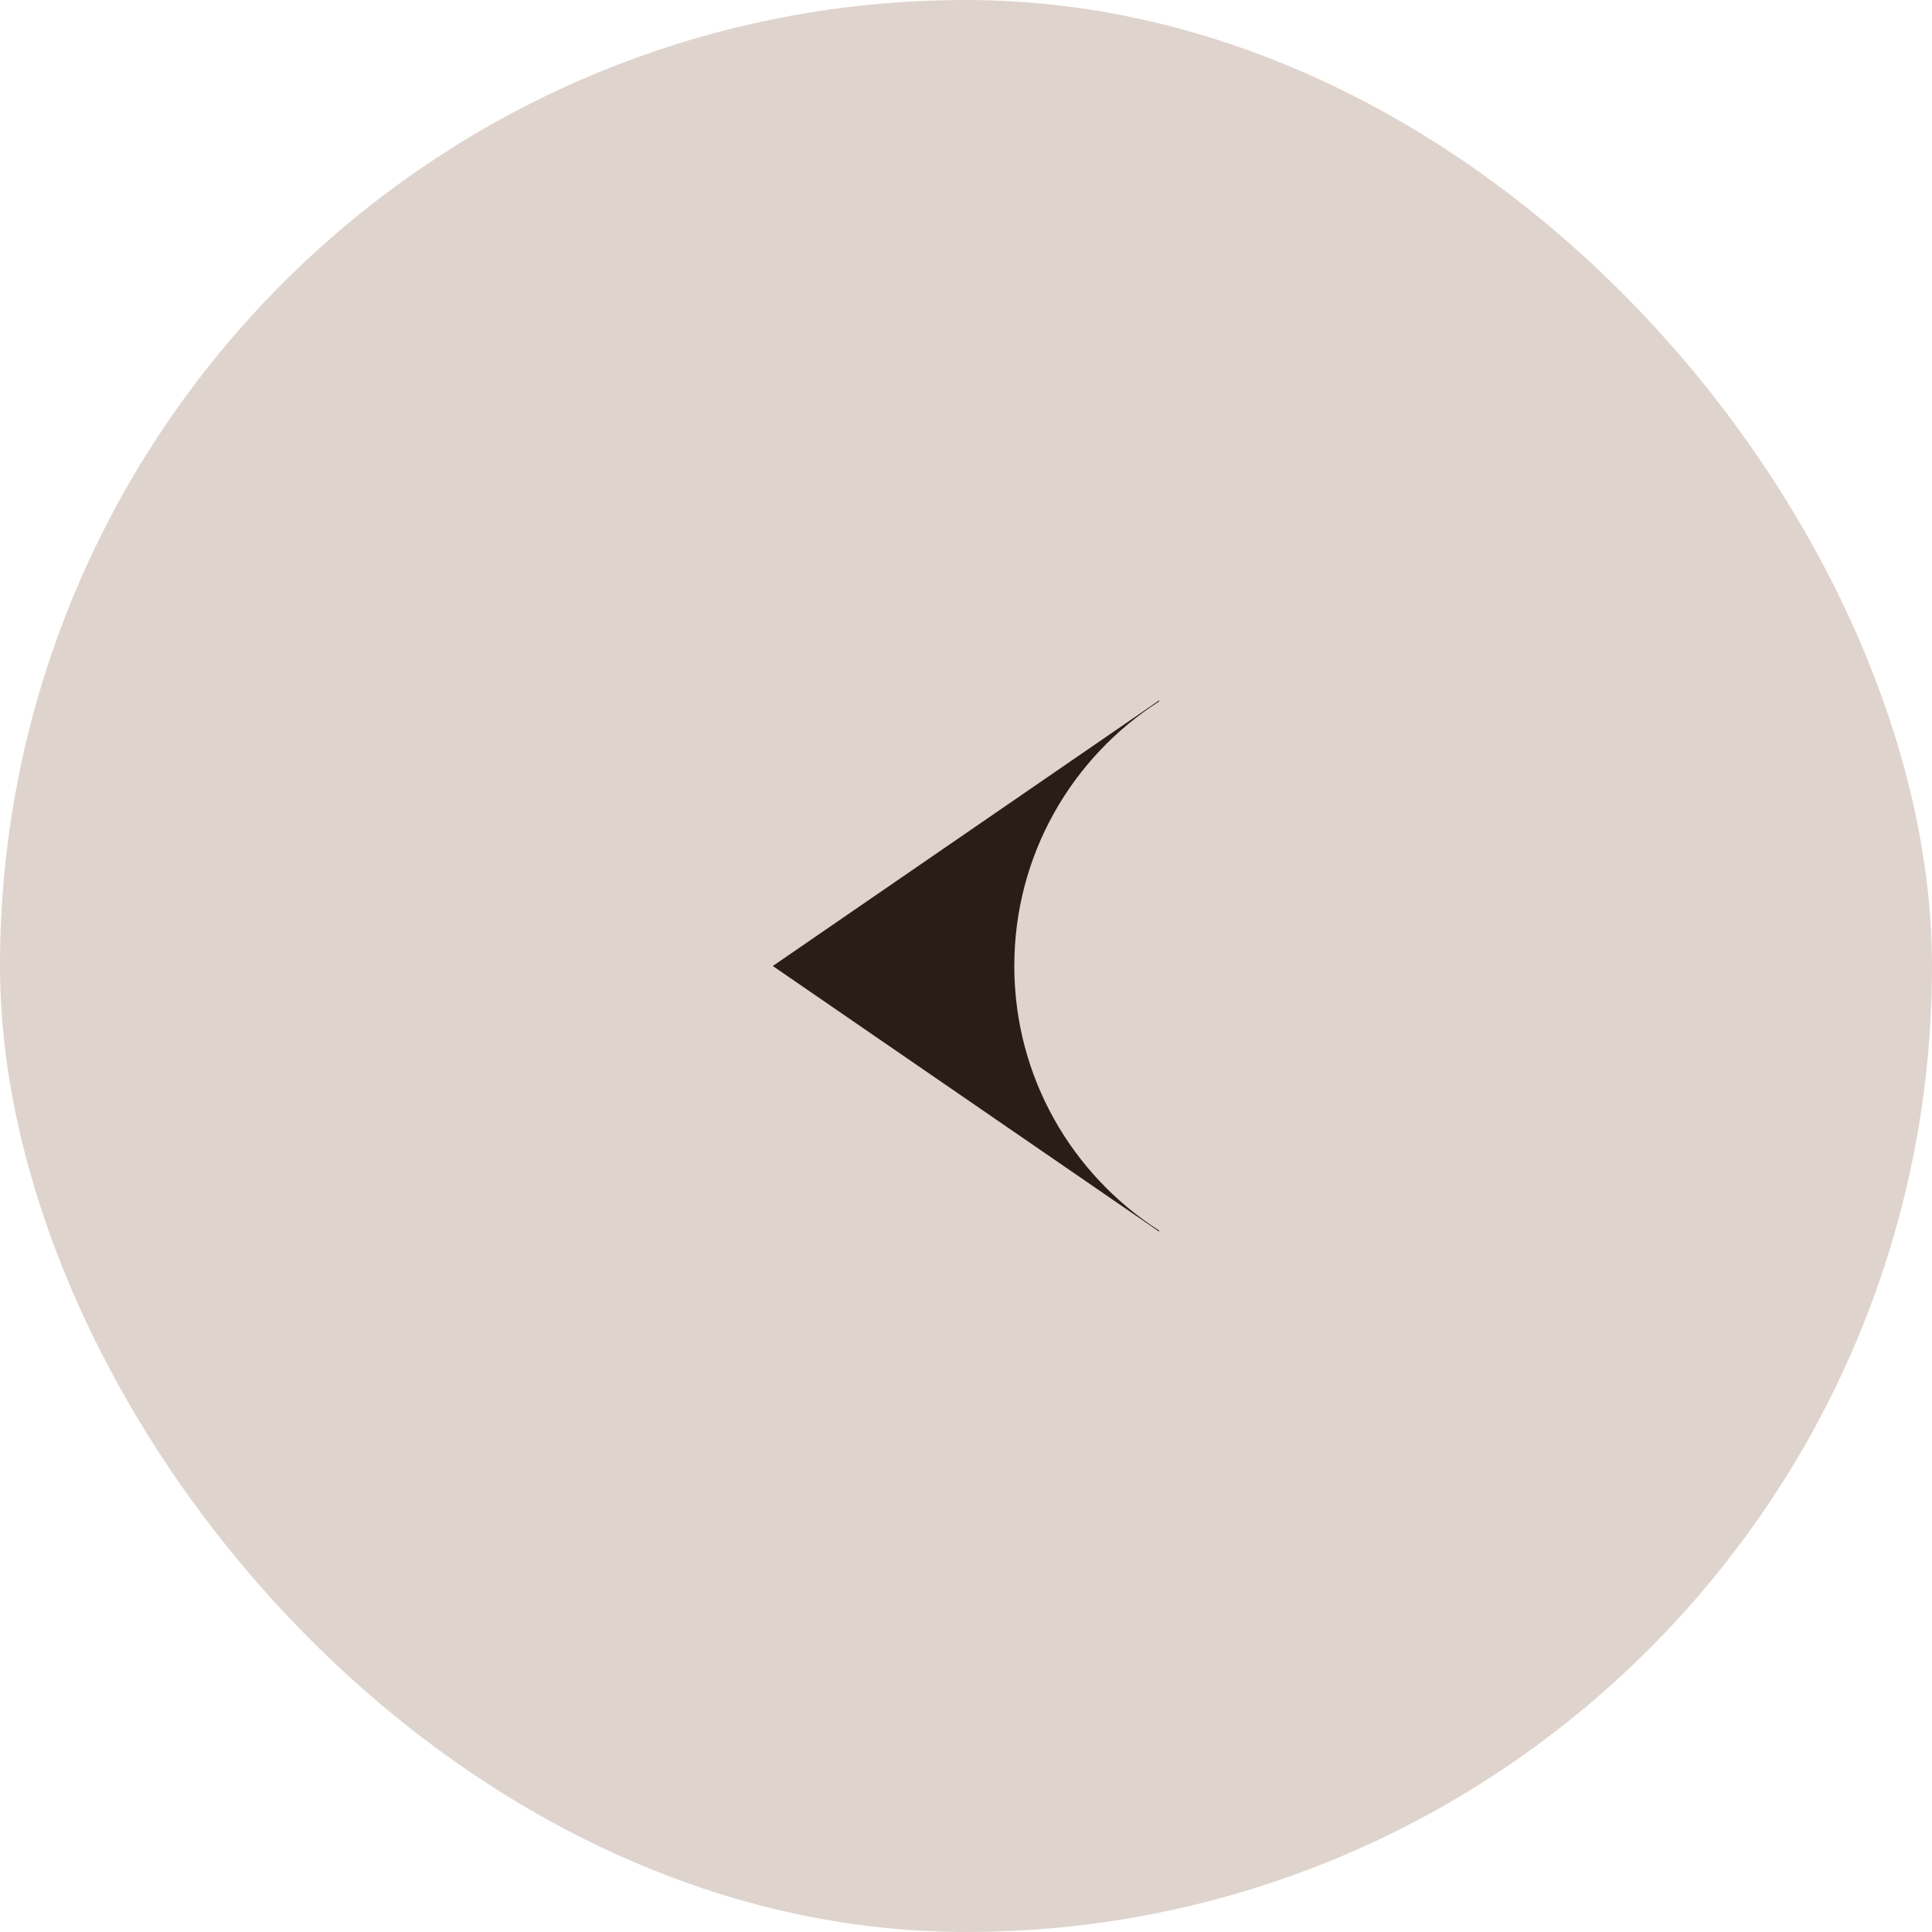 <?xml version="1.0" encoding="UTF-8"?> <svg xmlns="http://www.w3.org/2000/svg" width="50" height="50" viewBox="0 0 50 50" fill="none"><rect width="50" height="50" rx="25" fill="#DFD4CD"></rect><path d="M30 18.152V18.125L20 25L30 31.875V31.848C27.745 30.404 26.25 27.876 26.25 25C26.25 22.123 27.745 19.596 30 18.152Z" fill="#281D17"></path></svg> 